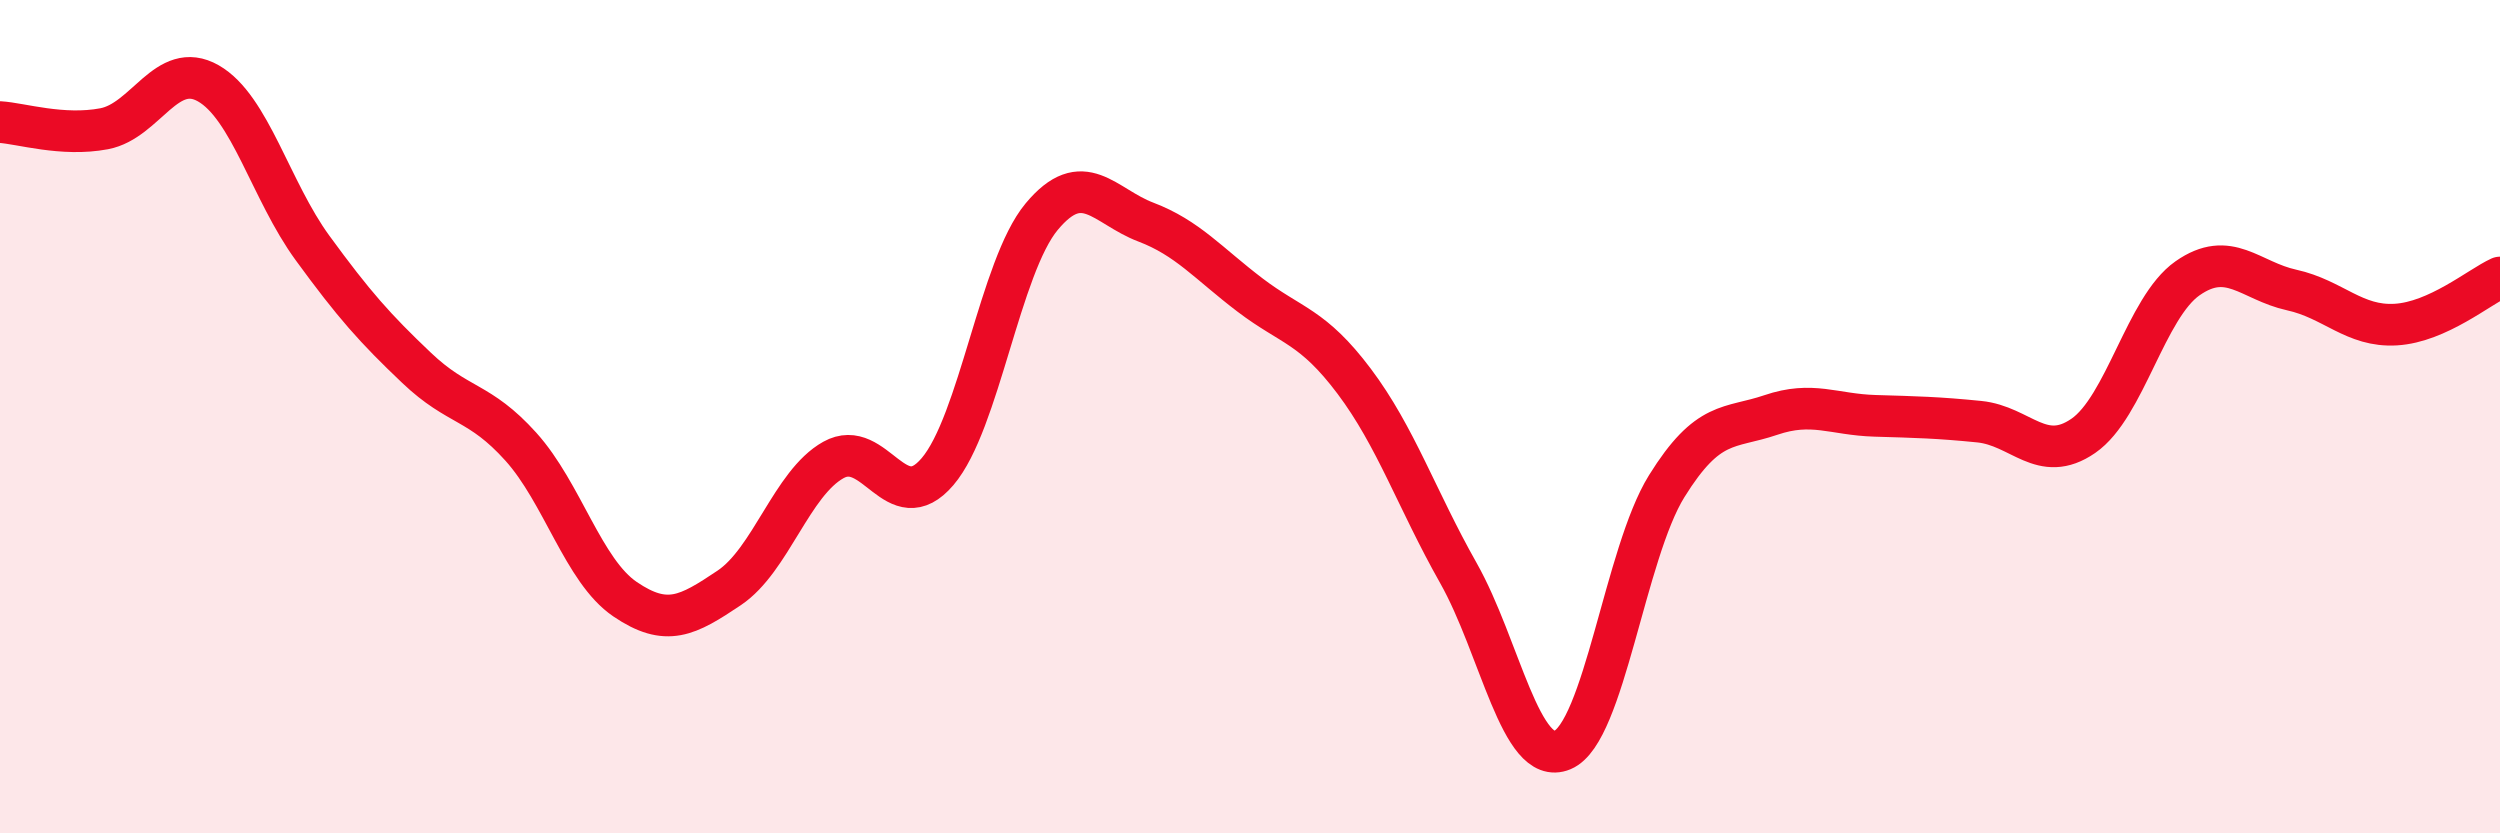 
    <svg width="60" height="20" viewBox="0 0 60 20" xmlns="http://www.w3.org/2000/svg">
      <path
        d="M 0,2.93 C 0.5,2.96 1.5,3.28 2.5,3.09 C 3.5,2.9 4,1.43 5,2 C 6,2.57 6.5,4.58 7.5,5.95 C 8.5,7.32 9,7.88 10,8.83 C 11,9.78 11.5,9.61 12.5,10.72 C 13.5,11.83 14,13.7 15,14.38 C 16,15.06 16.5,14.78 17.5,14.11 C 18.5,13.44 19,11.6 20,11.04 C 21,10.48 21.5,12.49 22.5,11.32 C 23.5,10.15 24,6.4 25,5.2 C 26,4 26.5,4.95 27.5,5.33 C 28.5,5.71 29,6.32 30,7.08 C 31,7.84 31.5,7.82 32.5,9.15 C 33.5,10.48 34,11.98 35,13.75 C 36,15.52 36.5,18.42 37.5,18 C 38.5,17.58 39,13.28 40,11.67 C 41,10.06 41.5,10.3 42.5,9.96 C 43.5,9.62 44,9.95 45,9.98 C 46,10.01 46.5,10.02 47.5,10.12 C 48.5,10.22 49,11.15 50,10.46 C 51,9.77 51.5,7.38 52.5,6.68 C 53.5,5.98 54,6.74 55,6.96 C 56,7.18 56.5,7.85 57.5,7.79 C 58.5,7.73 59.5,6.89 60,6.66L60 20L0 20Z"
        fill="#EB0A25"
        opacity="0.1"
        stroke-linecap="round"
        stroke-linejoin="round"
      />
      <path
        d="M 0,2.93 C 0.5,2.96 1.5,3.28 2.5,3.09 C 3.5,2.9 4,1.43 5,2 C 6,2.57 6.5,4.58 7.5,5.95 C 8.5,7.32 9,7.88 10,8.83 C 11,9.78 11.5,9.61 12.5,10.72 C 13.5,11.83 14,13.7 15,14.38 C 16,15.06 16.5,14.78 17.5,14.11 C 18.5,13.44 19,11.6 20,11.04 C 21,10.48 21.5,12.49 22.5,11.32 C 23.5,10.15 24,6.4 25,5.2 C 26,4 26.5,4.95 27.5,5.33 C 28.5,5.71 29,6.32 30,7.08 C 31,7.84 31.5,7.82 32.5,9.15 C 33.5,10.48 34,11.98 35,13.75 C 36,15.52 36.5,18.42 37.5,18 C 38.5,17.58 39,13.28 40,11.67 C 41,10.06 41.5,10.3 42.5,9.96 C 43.5,9.62 44,9.95 45,9.98 C 46,10.01 46.5,10.02 47.5,10.12 C 48.5,10.22 49,11.15 50,10.46 C 51,9.77 51.5,7.38 52.5,6.68 C 53.5,5.98 54,6.74 55,6.96 C 56,7.18 56.5,7.85 57.5,7.79 C 58.5,7.73 59.5,6.89 60,6.66"
        stroke="#EB0A25"
        stroke-width="1"
        fill="none"
        stroke-linecap="round"
        stroke-linejoin="round"
      />
    </svg>
  